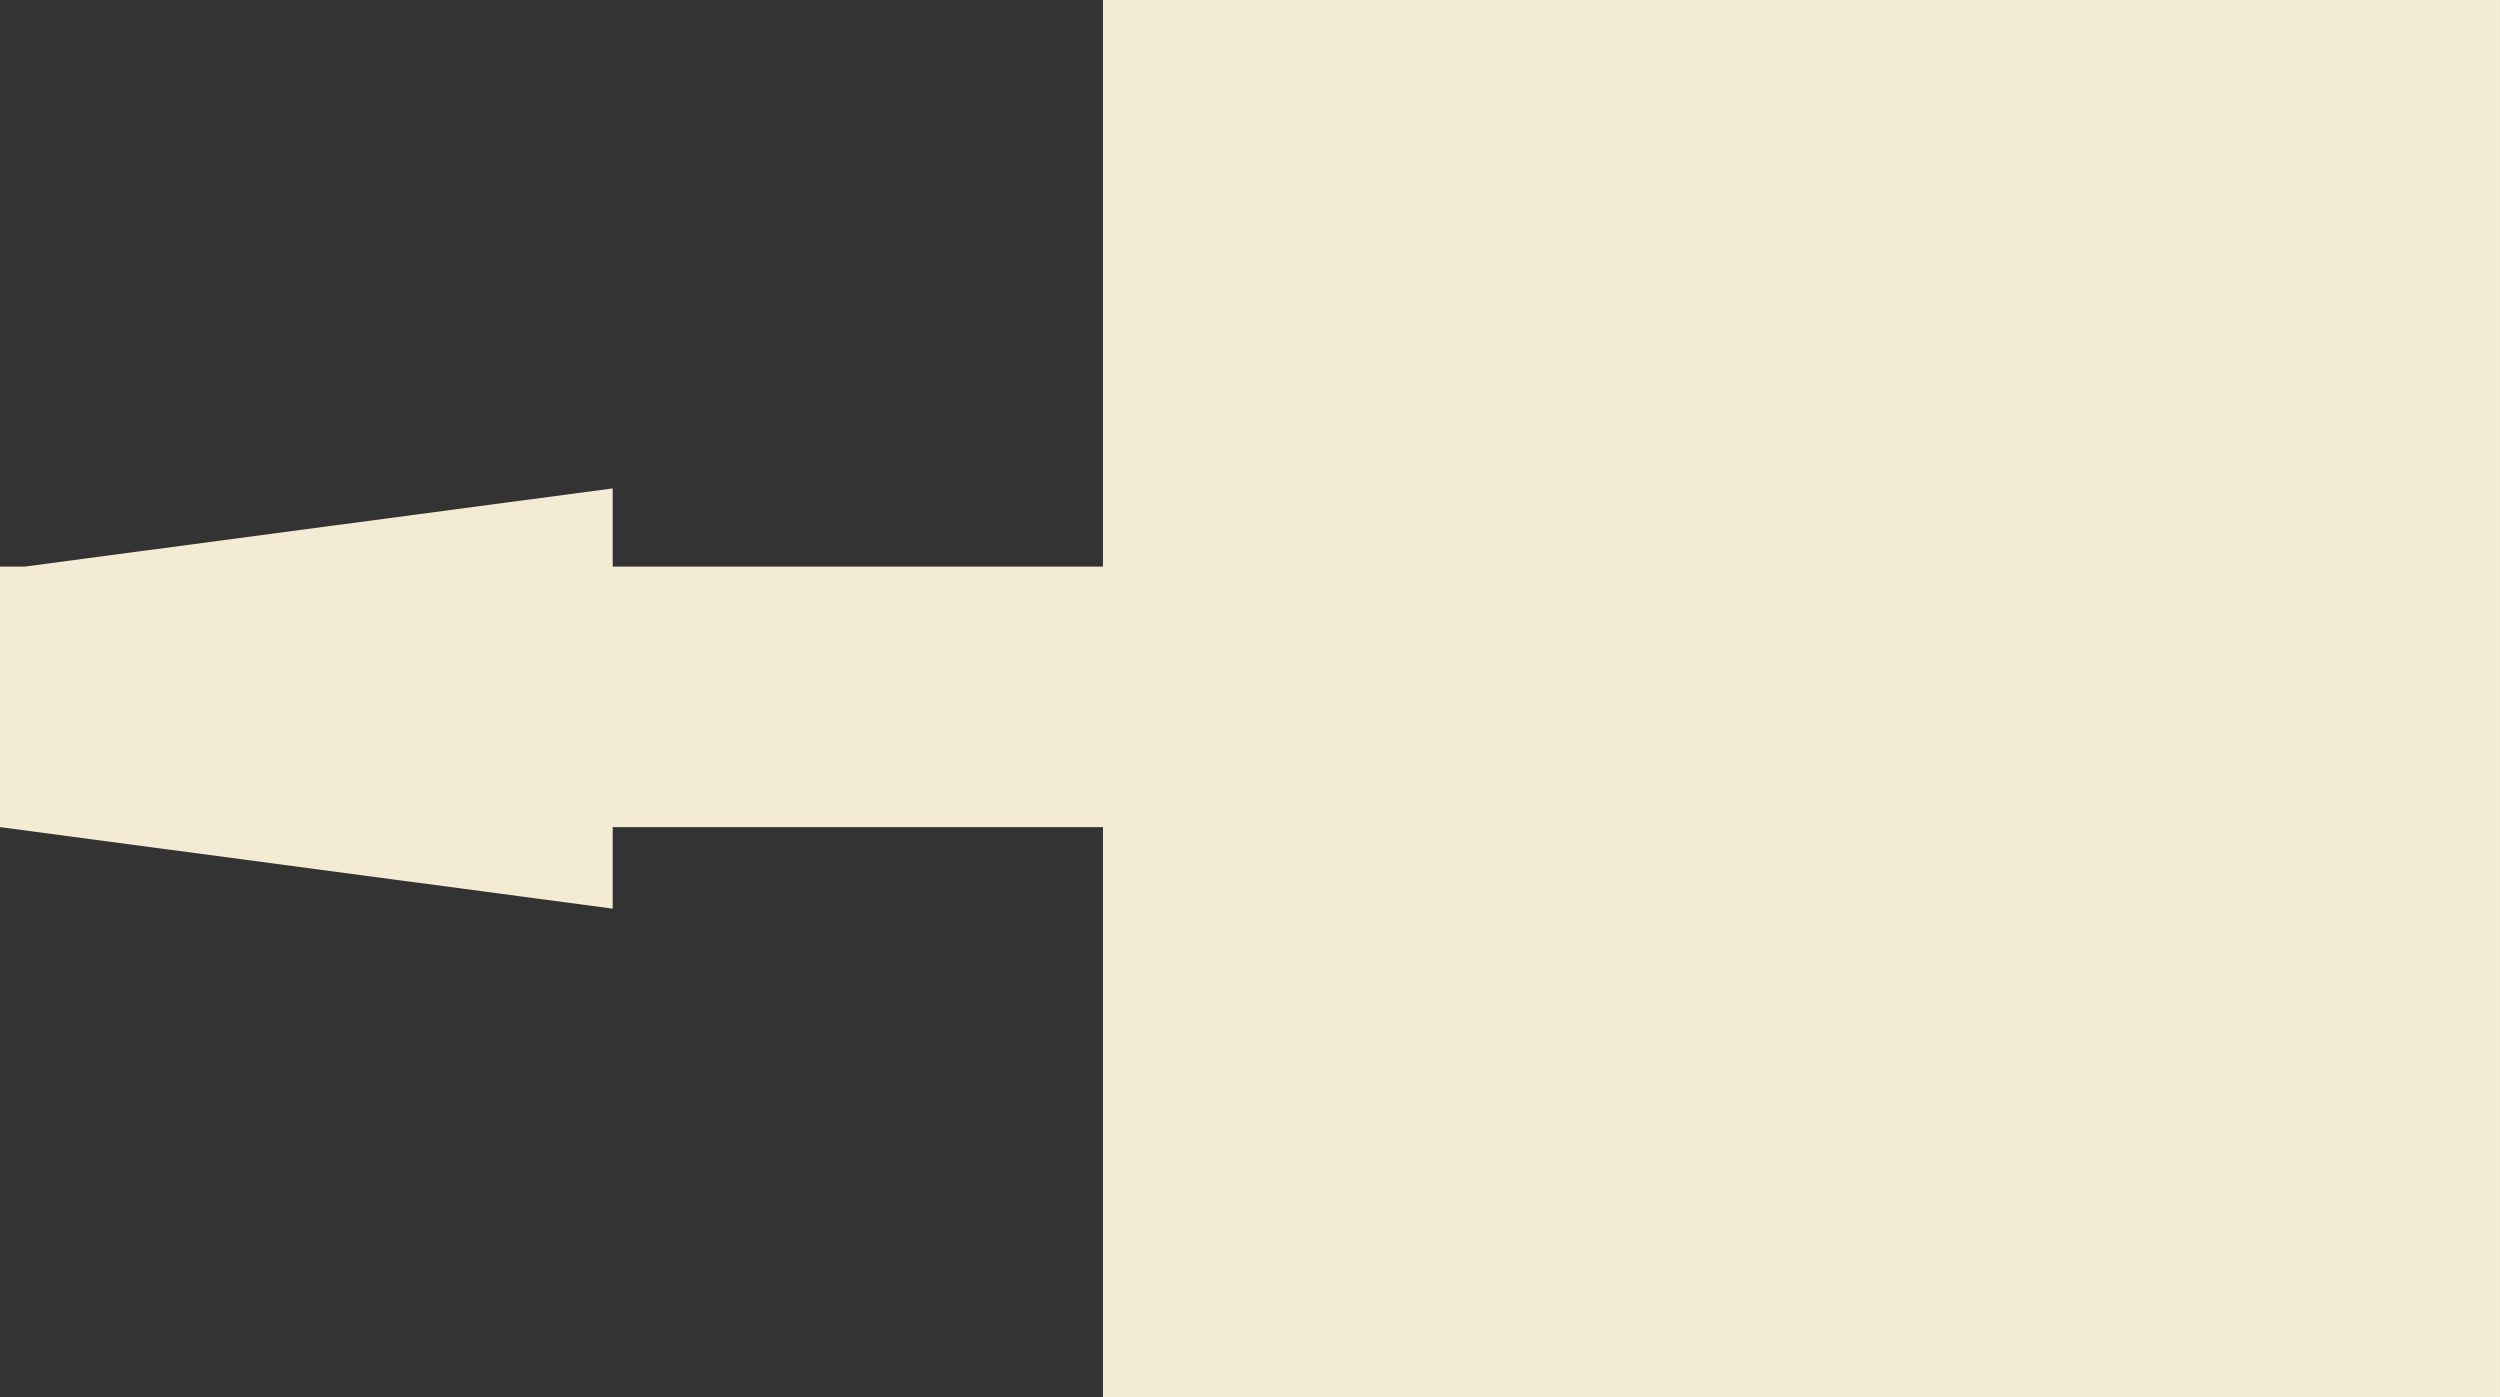 <svg xmlns="http://www.w3.org/2000/svg" width="412.165" height="230.322"><rect width="100%" height="100%" fill="#333333" stroke="none"/><path d="M0 93.955v42.408l101.014 13.441v-13.441h80.828v93.958h230.321V0H181.842v93.409h-80.828V80.521L4.097 93.409h-4.1z" fill="#f4ebd4"/></svg>